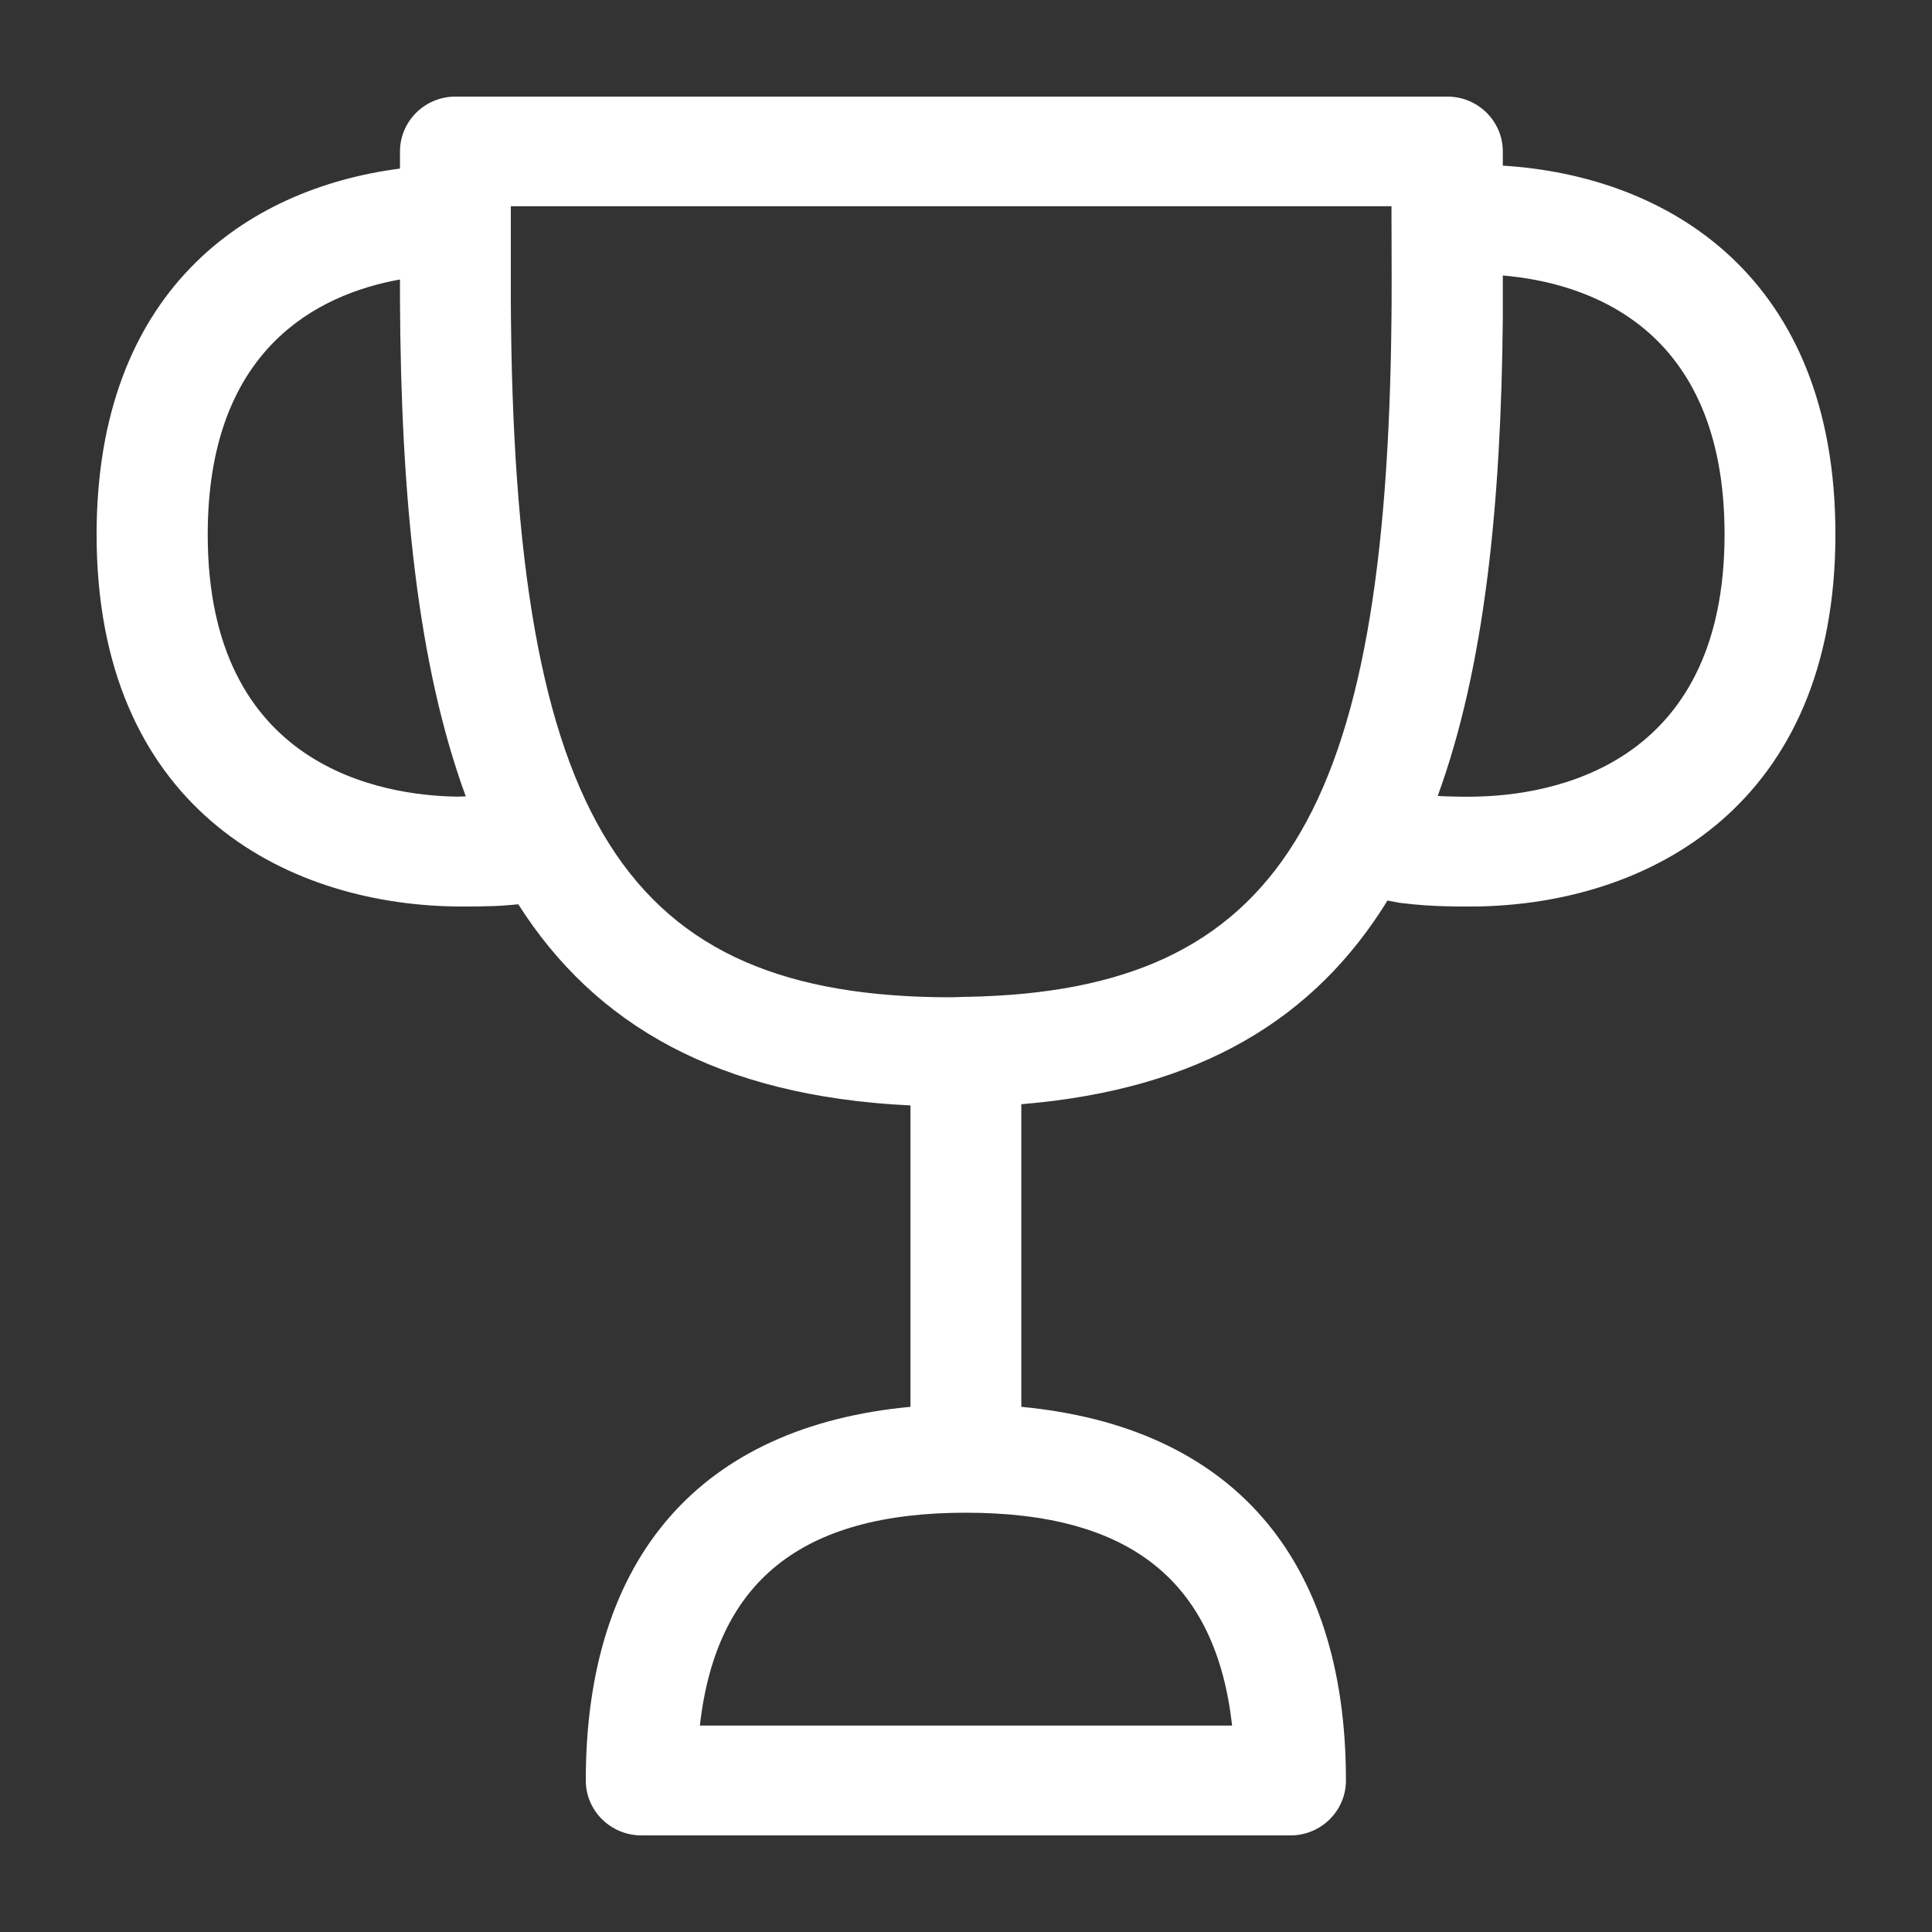 <svg width="35" height="35" viewBox="0 0 35 35" fill="none" xmlns="http://www.w3.org/2000/svg">
<rect x="0" y="0" width="35" height="35" fill="#333333" stroke="none"/>
<path fill-rule="evenodd" clip-rule="evenodd" d="M26.714 14.432C26.548 14.436 26.369 14.432 26.217 14.427C26.172 14.427 26.105 14.423 26.046 14.418C26.893 12.096 27.194 9.155 27.225 5.758V4.991C28.713 5.117 31.242 5.888 31.242 9.68C31.242 13.907 28.077 14.409 26.714 14.432ZM25.208 5.74C25.123 14.786 23.177 17.942 17.552 18.058C17.534 18.054 17.296 18.067 17.233 18.067C11.312 18.067 9.299 14.88 9.254 5.444V3.736H25.208C25.212 4.561 25.212 5.614 25.208 5.74ZM22.321 31.26H12.679C12.975 28.637 14.53 27.404 17.498 27.404C20.47 27.404 22.025 28.637 22.321 31.26ZM8.29 14.432C6.928 14.414 3.763 13.912 3.763 9.684C3.763 6.318 5.758 5.332 7.246 5.063V5.448C7.264 8.985 7.56 12.033 8.438 14.427C8.389 14.427 8.34 14.432 8.29 14.432V14.432ZM27.225 3.001V2.745C27.225 2.194 26.773 1.75 26.221 1.75H8.25C7.694 1.75 7.246 2.198 7.246 2.745V3.054C4.435 3.418 1.75 5.291 1.75 9.684C1.75 14.584 5.112 16.377 8.259 16.422H8.465C8.591 16.422 8.712 16.422 8.815 16.417C8.963 16.417 9.169 16.404 9.389 16.382C10.778 18.565 13.006 19.86 16.494 20.026V25.486C12.706 25.84 10.612 28.194 10.612 32.255C10.612 32.806 11.065 33.25 11.621 33.25H23.379C23.935 33.25 24.383 32.802 24.383 32.255C24.383 28.194 22.29 25.845 18.502 25.486V20.004C21.752 19.735 23.823 18.444 25.136 16.314L25.352 16.355C25.697 16.399 25.988 16.413 26.172 16.417C26.284 16.422 26.405 16.422 26.535 16.422H26.741C29.888 16.377 33.25 14.579 33.25 9.684C33.255 5.013 30.22 3.184 27.225 3.001" fill="white"/>
</svg>
